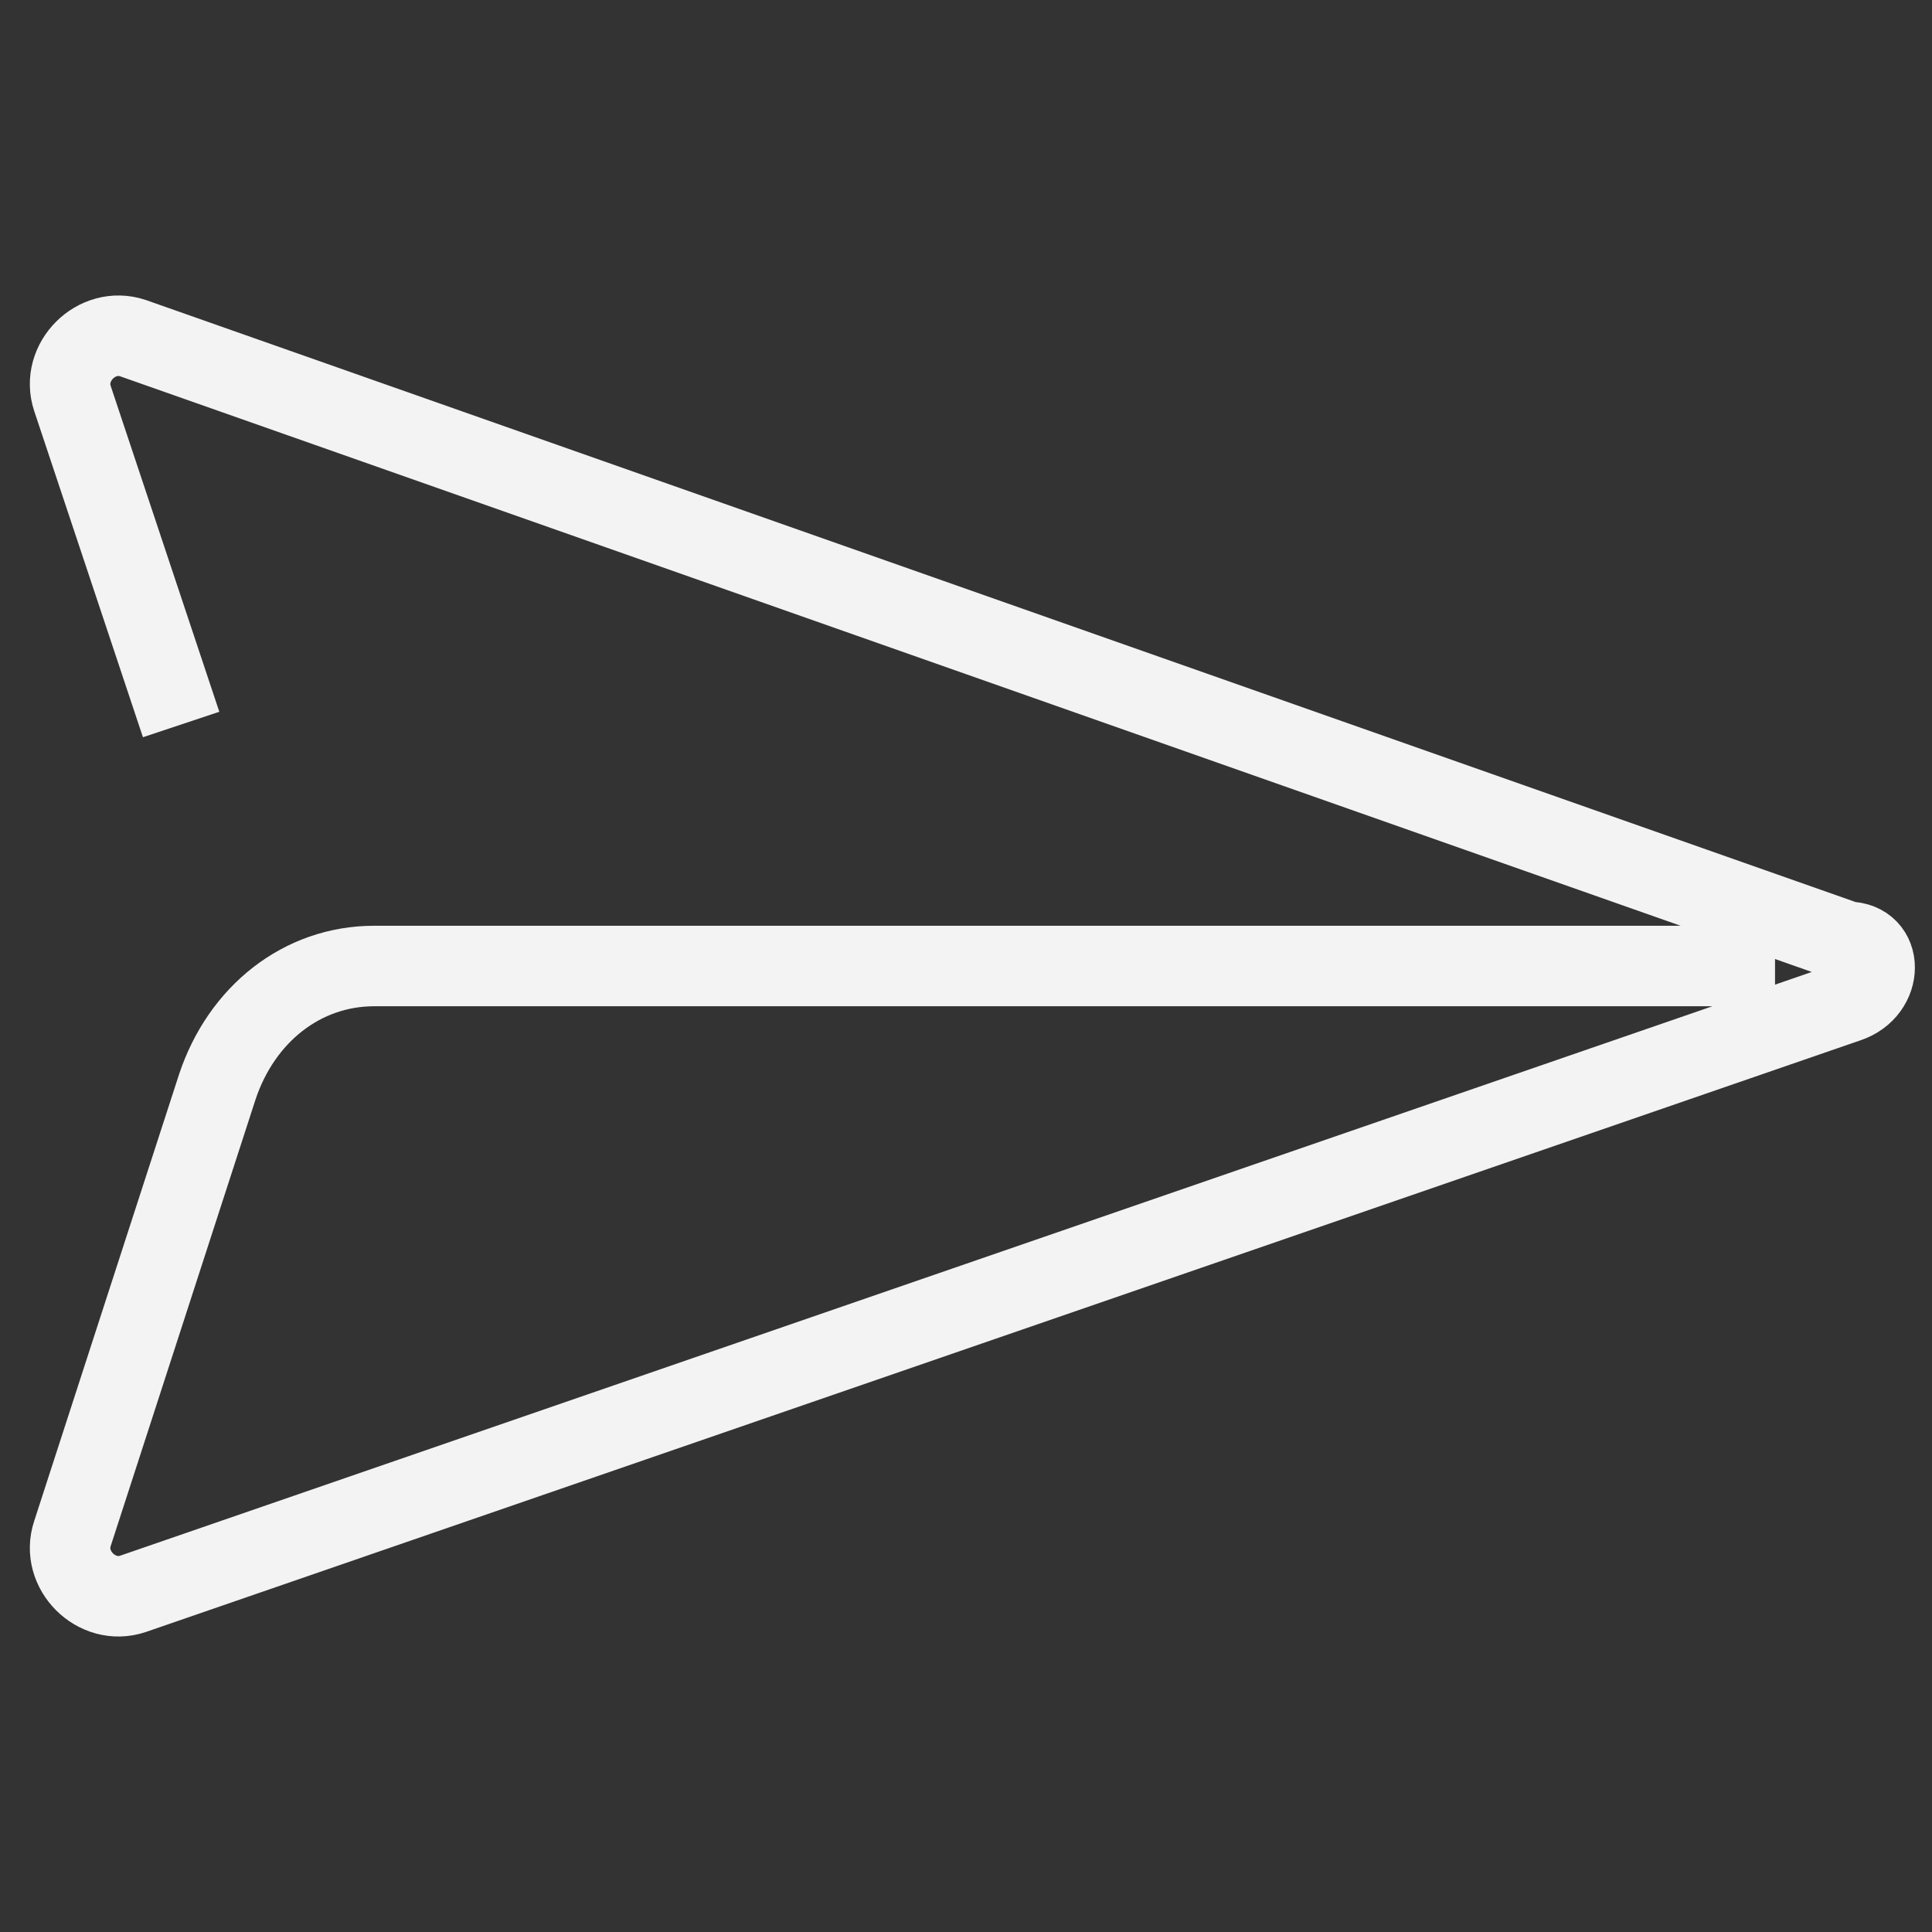 <svg width="24" height="24" viewBox="0 0 24 24" fill="none" xmlns="http://www.w3.org/2000/svg">
<rect x="0" y="0" width="24" height="24" fill="#333333" stroke="none"/>
<path d="M22.05 12H4.65C3.75 12 3 12.6 2.7 13.5L0.9 19.05C0.75 19.5 1.2 19.95 1.65 19.8L22.95 12.45C23.4 12.3 23.4 11.7 22.95 11.7L1.65 4.2C1.2 4.05 0.75 4.5 0.9 4.95L2.25 9" stroke="#F3F3F4" stroke-miterlimit="10"/>
</svg>
